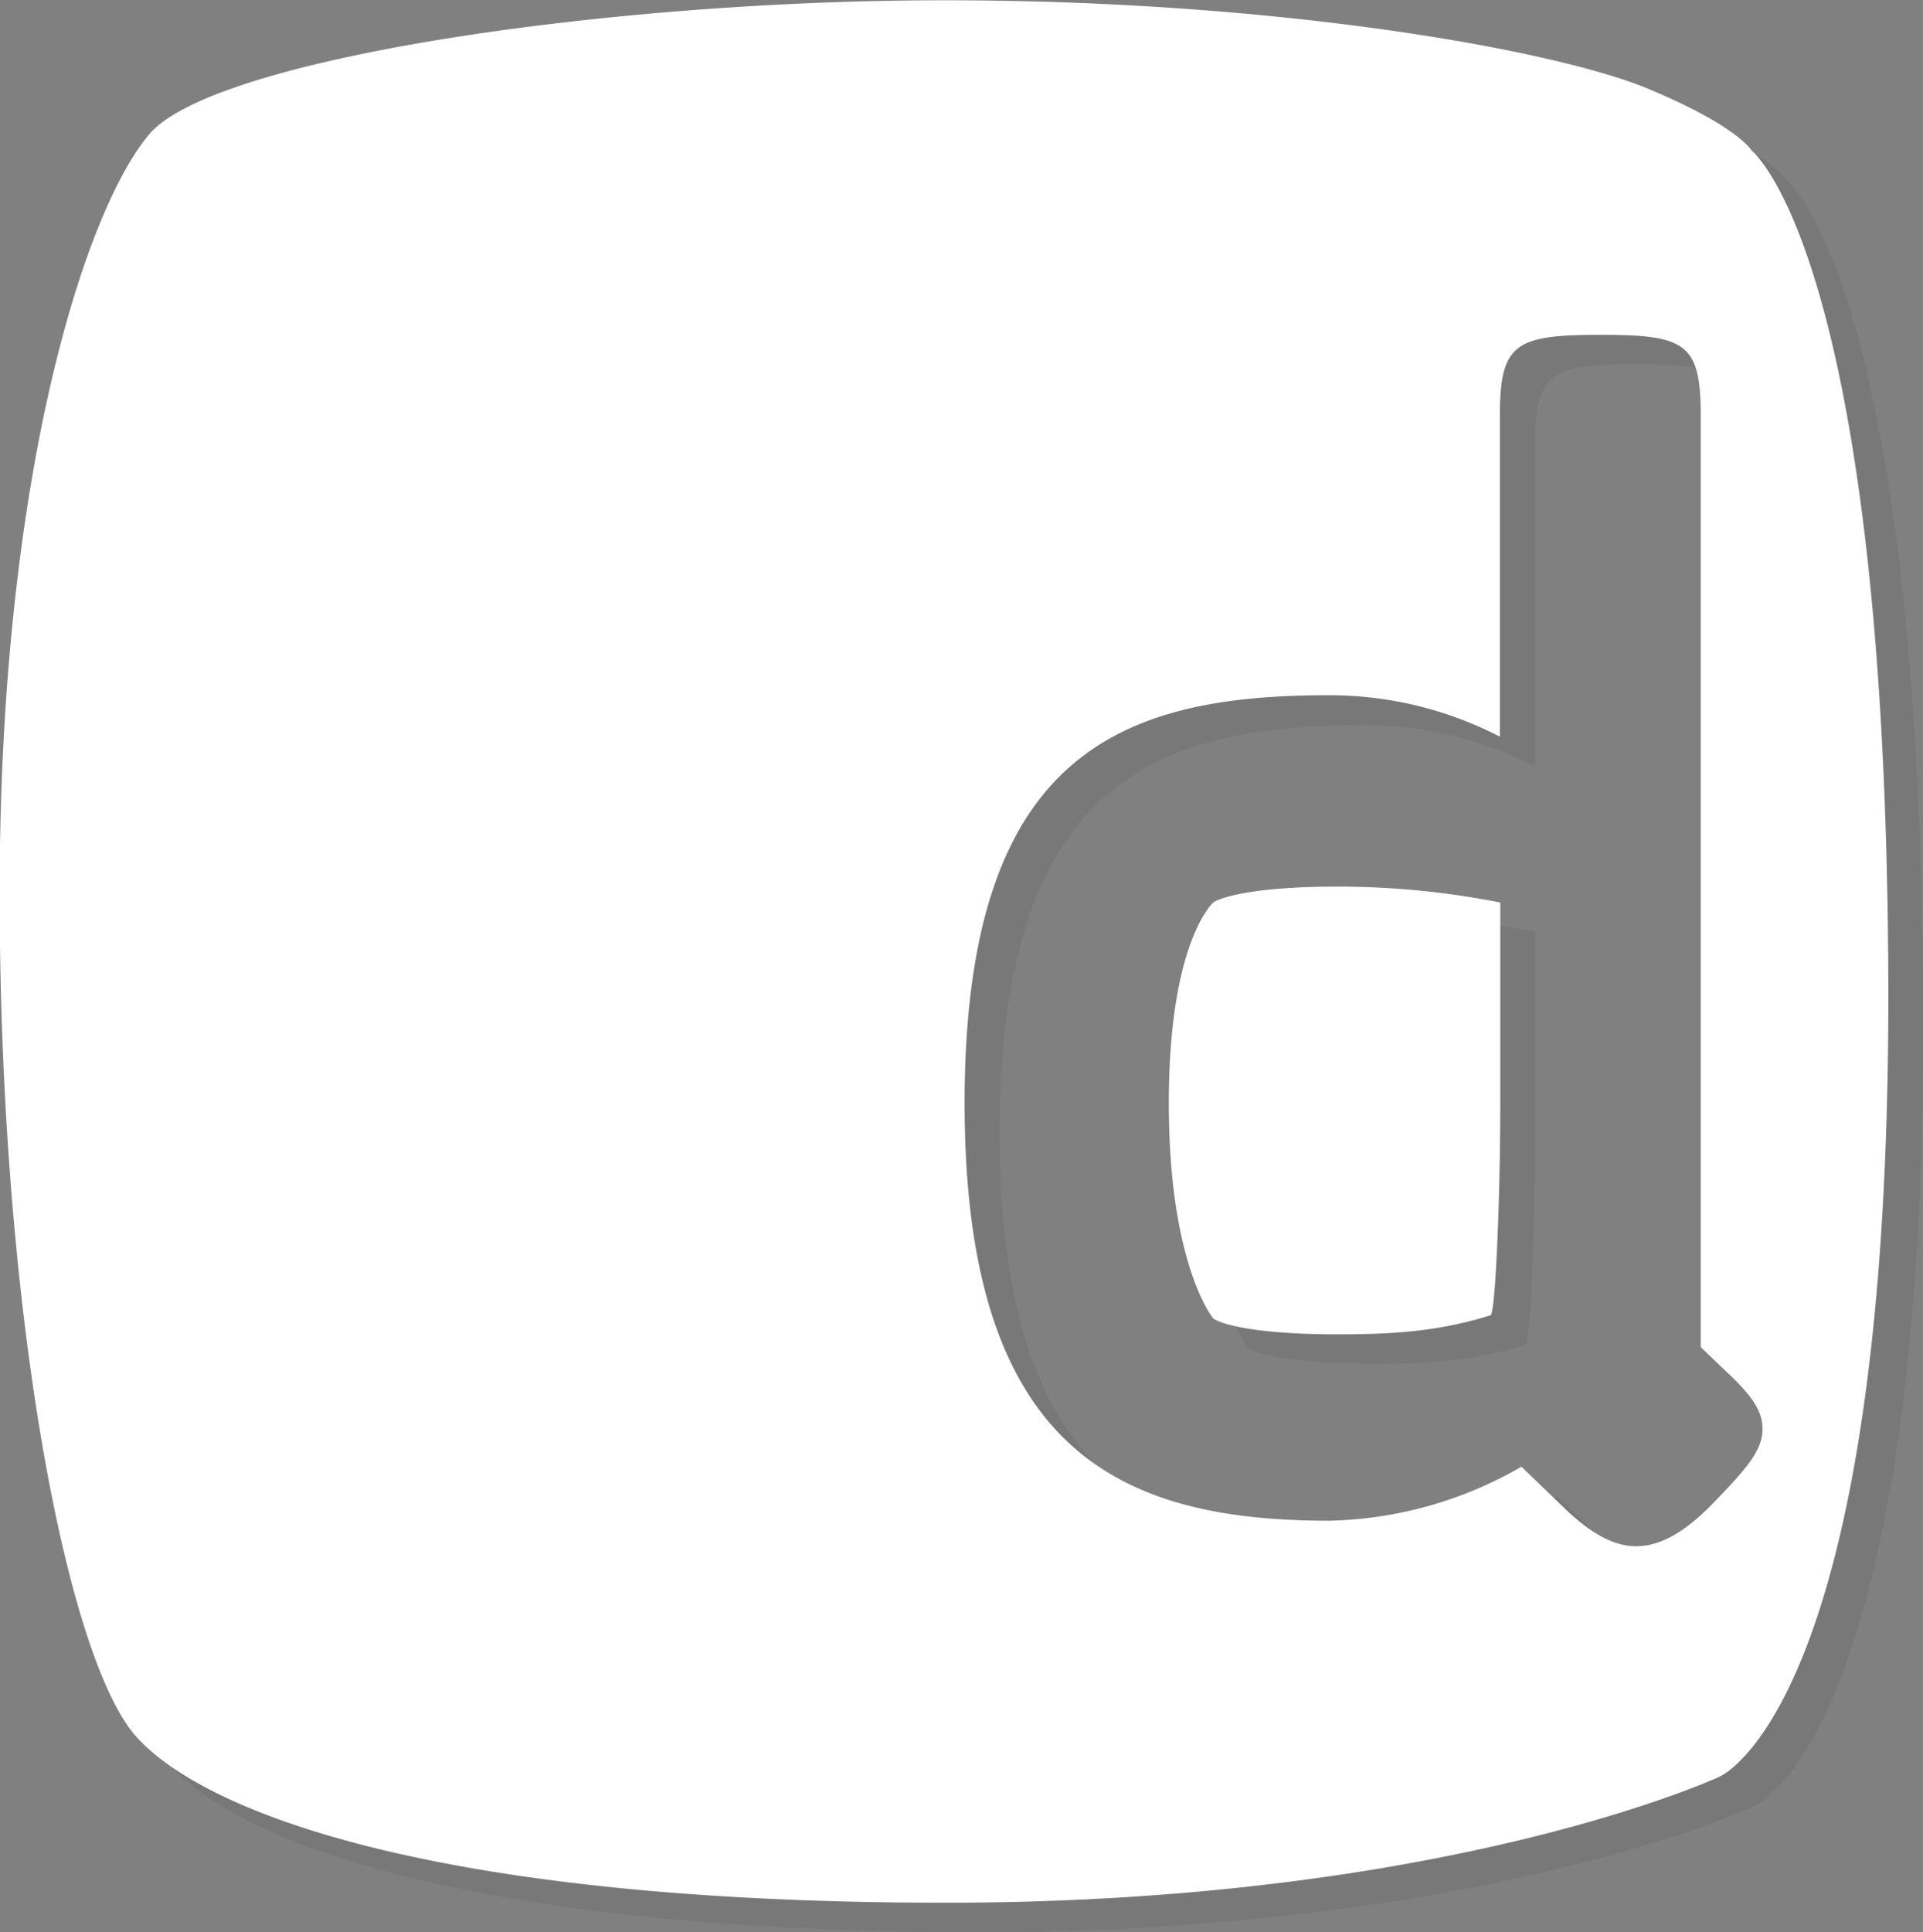 <svg id="Livello_2" data-name="Livello 2" xmlns="http://www.w3.org/2000/svg" viewBox="0 0 216.22 217.19"><rect x="0" y="0" width="216.22" height="217.19" fill="#808080" stroke="none"/><defs><style>.cls-1{opacity:0.07;}.cls-2{fill:#090808;}.cls-3{fill:#fff;}</style></defs><title>d_logo_white</title><g class="cls-1"><path class="cls-2" d="M140.38,104.73c-0.18.18-5,4.66-5,22.57s4.84,24,5,24.18,2.87,1.79,14,1.79c6.45,0,11.46-.36,17.2-2.15,0.54-.54,1.07-13.43,1.07-23.65V104.73a94.27,94.27,0,0,0-18.3-1.82C143.42,102.91,140.56,104.56,140.38,104.73Z" transform="translate(-0.04 0.03)"/><path class="cls-2" d="M216.26,113.55C216,31.93,200.9,20.18,200.9,20.18s-1.51-2.71-11.75-6.93-41-9.94-79.06-9.94S28,9.91,20.79,18.38,3.92,56.63,3.92,103.61s7.53,86.14,15.36,94.88,34.34,18.67,91,18.67,87-14.16,87-14.16S216.56,195.17,216.26,113.55ZM197,171.91c-3.22,3.4-6.09,5.19-9,5.19-2.51,0-5-1.43-7.7-3.94l-5.19-5a45,45,0,0,1-21.67,6.09c-23.65,0-41-7.88-41-46.93s17.2-45.86,40.84-45.86a41.69,41.69,0,0,1,19.35,4.66V49.91c0-8.06,1.79-9,11.29-9s11.29,0.9,11.29,9v104.8l3,2.87c2.69,2.51,3.94,4.3,3.94,6.27C202.18,166.18,200.39,168.33,197,171.91Z" transform="translate(-0.04 0.03)"/></g><path class="cls-3" d="M136.46,101.42c-0.18.18-5,4.66-5,22.57s4.84,24,5,24.18,2.87,1.79,14,1.79c6.45,0,11.46-.36,17.2-2.15,0.54-.54,1.07-13.43,1.07-23.65V101.42a94.27,94.27,0,0,0-18.27-1.79C139.51,99.63,136.64,101.24,136.46,101.42Z" transform="translate(-0.04 0.03)"/><path class="cls-3" d="M197,16.91s-1.5-2.75-11.74-7S144.24,0,106.18,0,24.1,6.6,16.88,15,0,53.31,0,100.3s7.53,86.14,15.36,94.88,34.34,18.67,91,18.67,87-14.16,87-14.16,19.28-7.83,19-89.45S197,16.91,197,16.91ZM193,168.59c-3.22,3.4-6.09,5.19-9,5.19-2.51,0-5-1.43-7.7-3.94l-5.19-5a45,45,0,0,1-21.61,6.07c-23.65,0-41-7.88-41-46.93s17.2-45.86,40.84-45.86a41.69,41.69,0,0,1,19.35,4.66V46.61c0-8.06,1.79-9,11.29-9s11.29,0.9,11.29,9V151.4l3,2.87c2.69,2.51,3.94,4.3,3.94,6.27C198.26,162.91,196.47,165,193,168.59Z" transform="translate(-0.04 0.03)"/></svg>